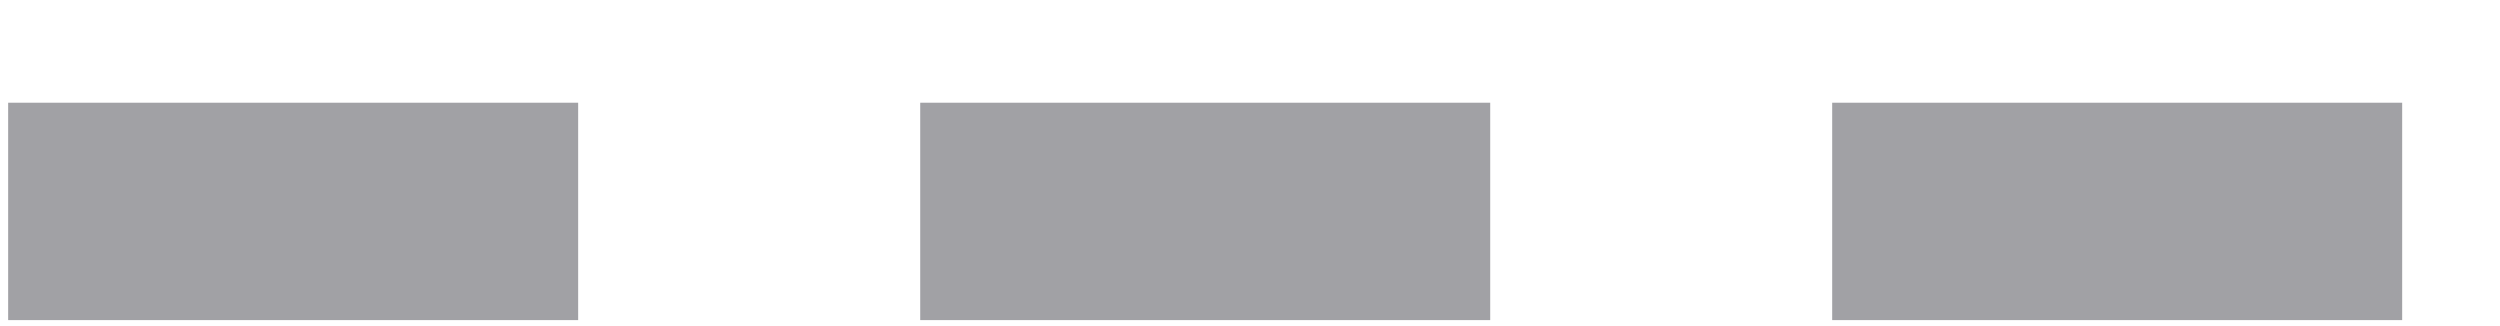 <svg width="23" height="3" viewBox="0 0 23 3" fill="none" xmlns="http://www.w3.org/2000/svg">
<g opacity="0.4">
<path d="M0.075 1.945H5.319" stroke="#15151F" stroke-width="2"/>
<path d="M8.466 1.945H13.71" stroke="#15151F" stroke-width="2"/>
<path d="M16.856 1.945H22.1" stroke="#15151F" stroke-width="2"/>
</g>
</svg>
